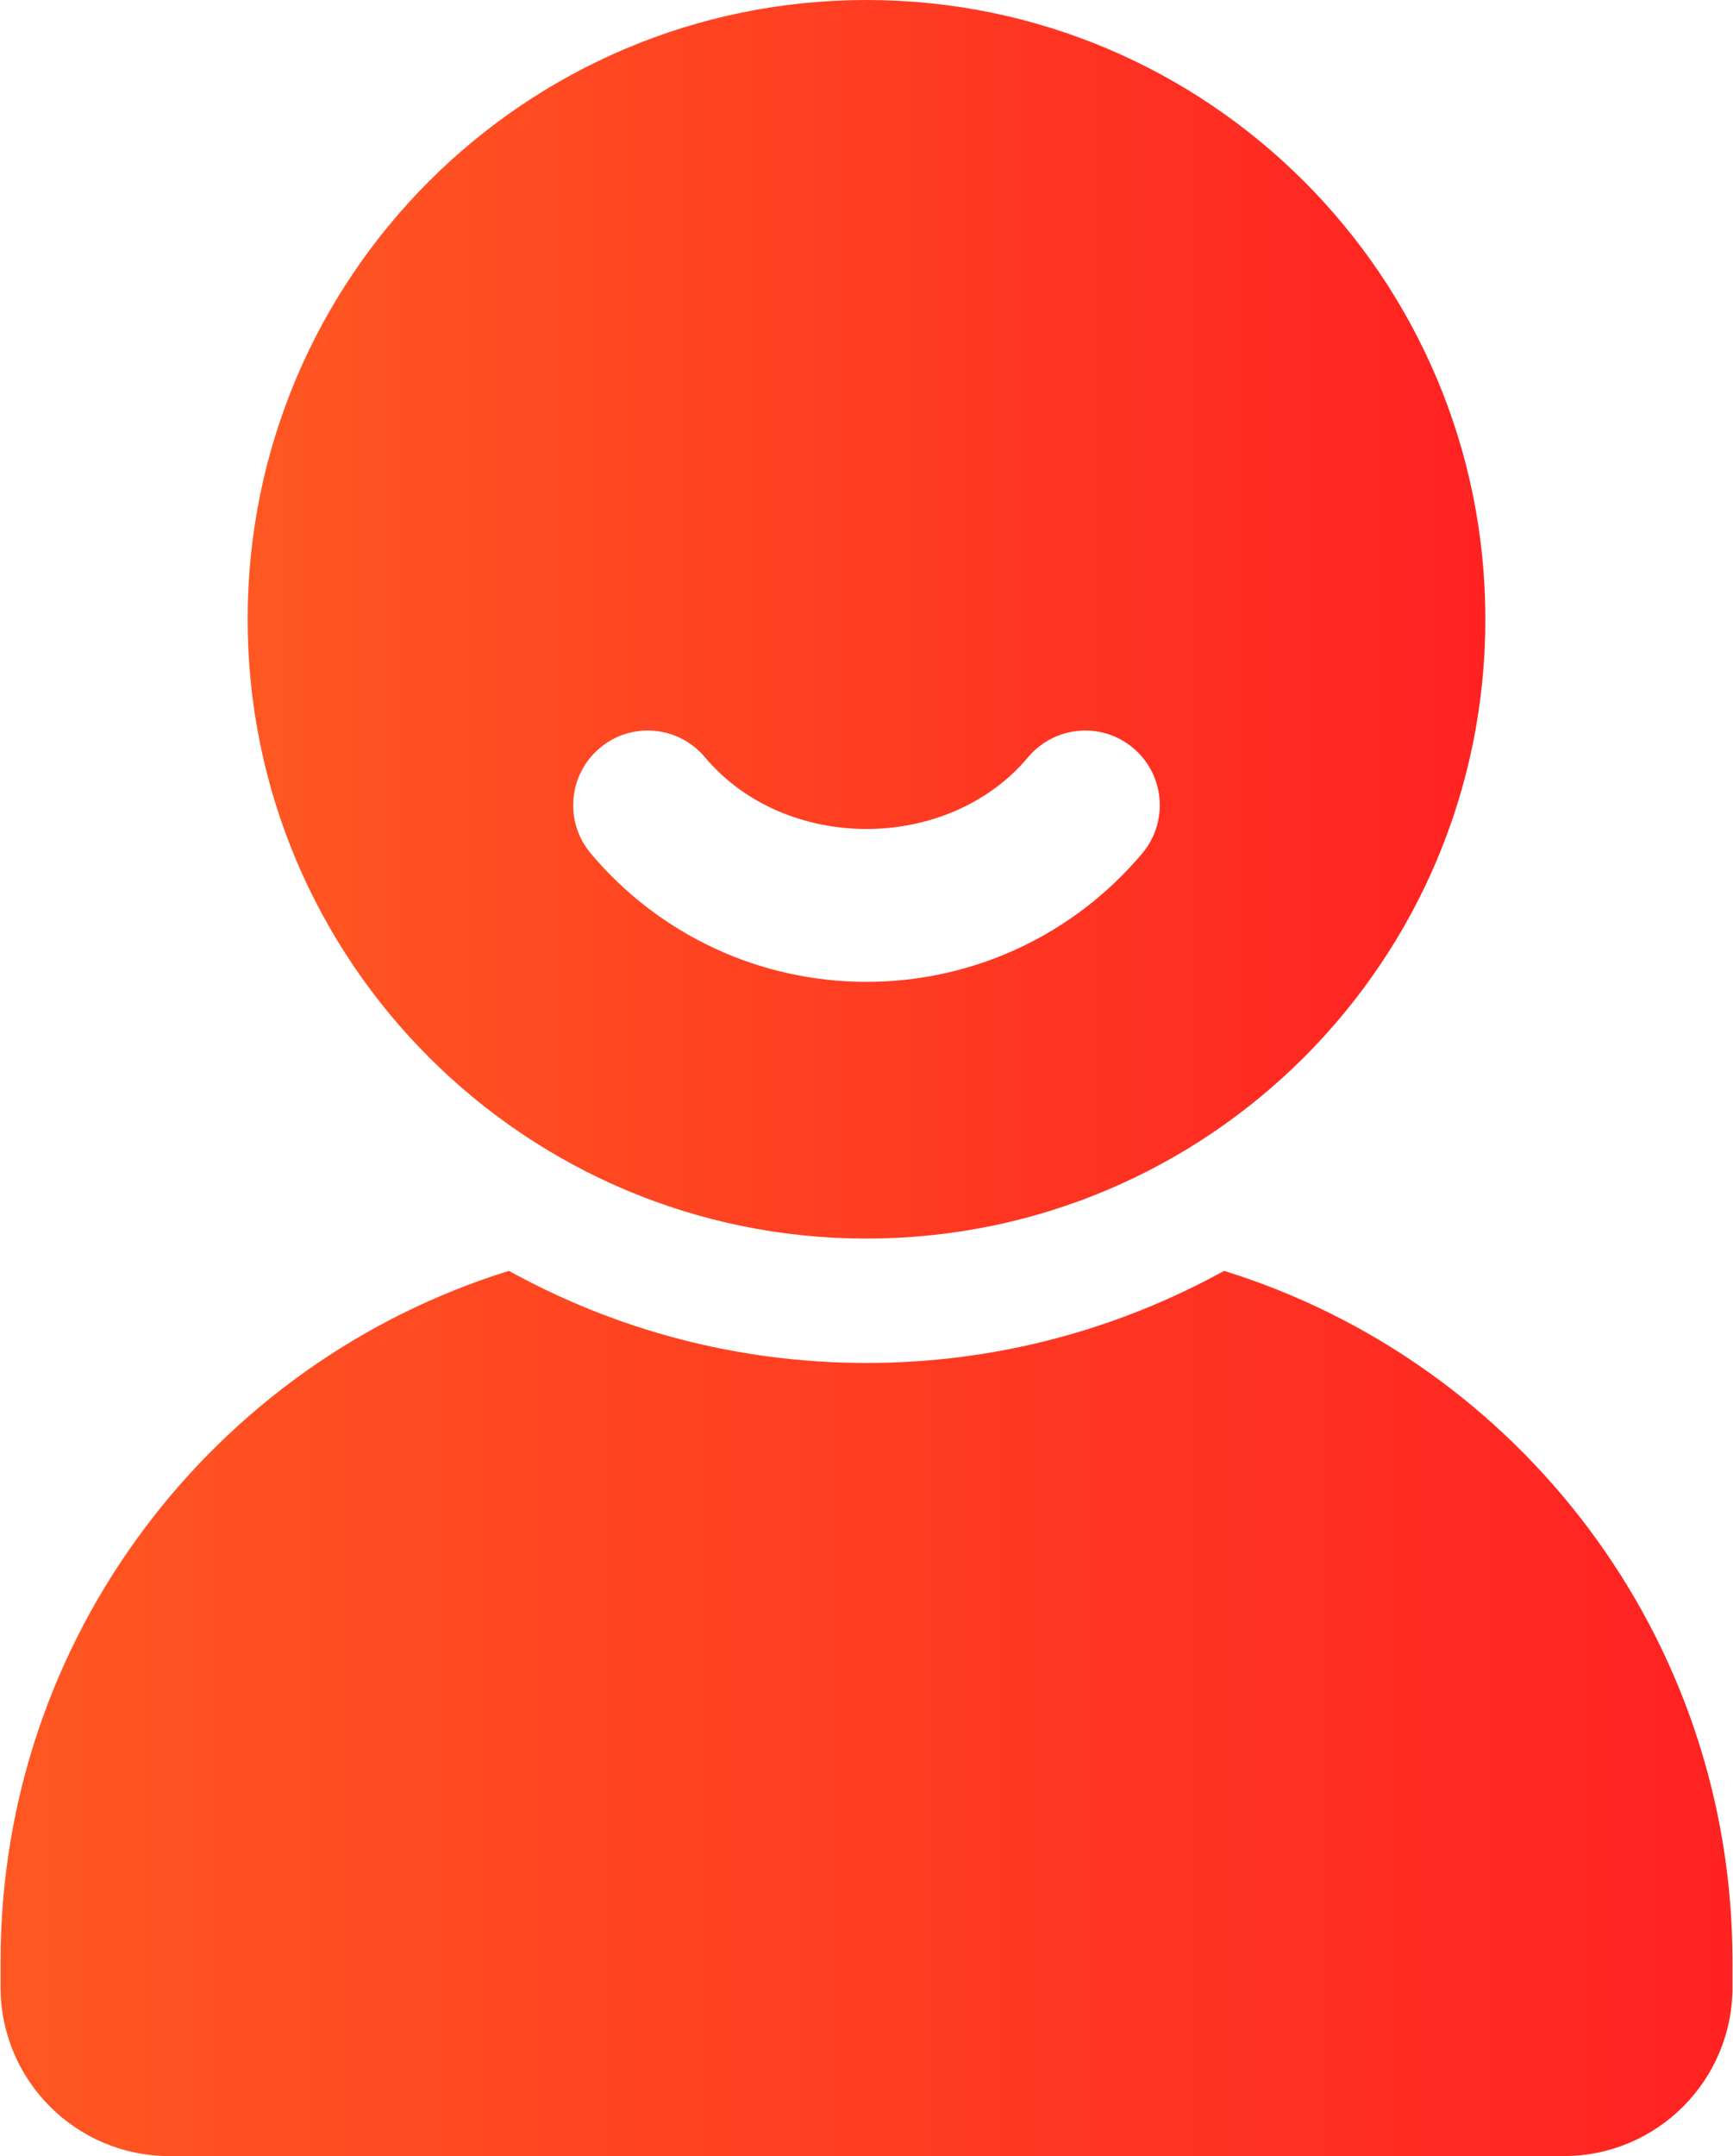 <svg width="37" height="46" viewBox="0 0 37 46" fill="none" xmlns="http://www.w3.org/2000/svg">
<g id="Group 13">
<g id="Layer_16">
<path id="Vector" d="M26.134 27.114C23.868 28.363 21.267 29.079 18.5 29.079C15.733 29.079 13.132 28.365 10.866 27.114C4.58 29.062 0.012 34.92 0.012 41.846V42.396C0.012 44.387 1.625 46 3.615 46H33.386C35.377 46 36.989 44.387 36.989 42.398V41.848C36.989 34.92 32.42 29.062 26.134 27.114Z" fill="url(#paint0_linear_170_4053)"/>
<path id="Vector_2" d="M18.5 0C11.204 0 5.287 5.915 5.287 13.213C5.287 20.511 11.202 26.425 18.5 26.425C25.798 26.425 31.713 20.509 31.713 13.213C31.713 5.916 25.796 0 18.5 0ZM24.39 18.204C22.925 19.946 20.779 20.948 18.5 20.948C16.221 20.948 14.075 19.948 12.61 18.204C12.046 17.531 12.133 16.526 12.805 15.96C13.475 15.394 14.48 15.479 15.05 16.155C16.764 18.197 20.237 18.197 21.95 16.155C22.52 15.479 23.523 15.394 24.195 15.96C24.867 16.525 24.954 17.529 24.39 18.204Z" fill="url(#paint1_linear_170_4053)"/>
</g>
</g>
<defs>
<linearGradient id="paint0_linear_170_4053" x1="36.989" y1="36.557" x2="0.012" y2="36.557" gradientUnits="userSpaceOnUse">
<stop stop-color="#FF2222"/>
<stop offset="1" stop-color="#FF5722"/>
</linearGradient>
<linearGradient id="paint1_linear_170_4053" x1="31.713" y1="13.213" x2="5.287" y2="13.213" gradientUnits="userSpaceOnUse">
<stop stop-color="#FF2222"/>
<stop offset="1" stop-color="#FF5722"/>
</linearGradient>
</defs>
</svg>
